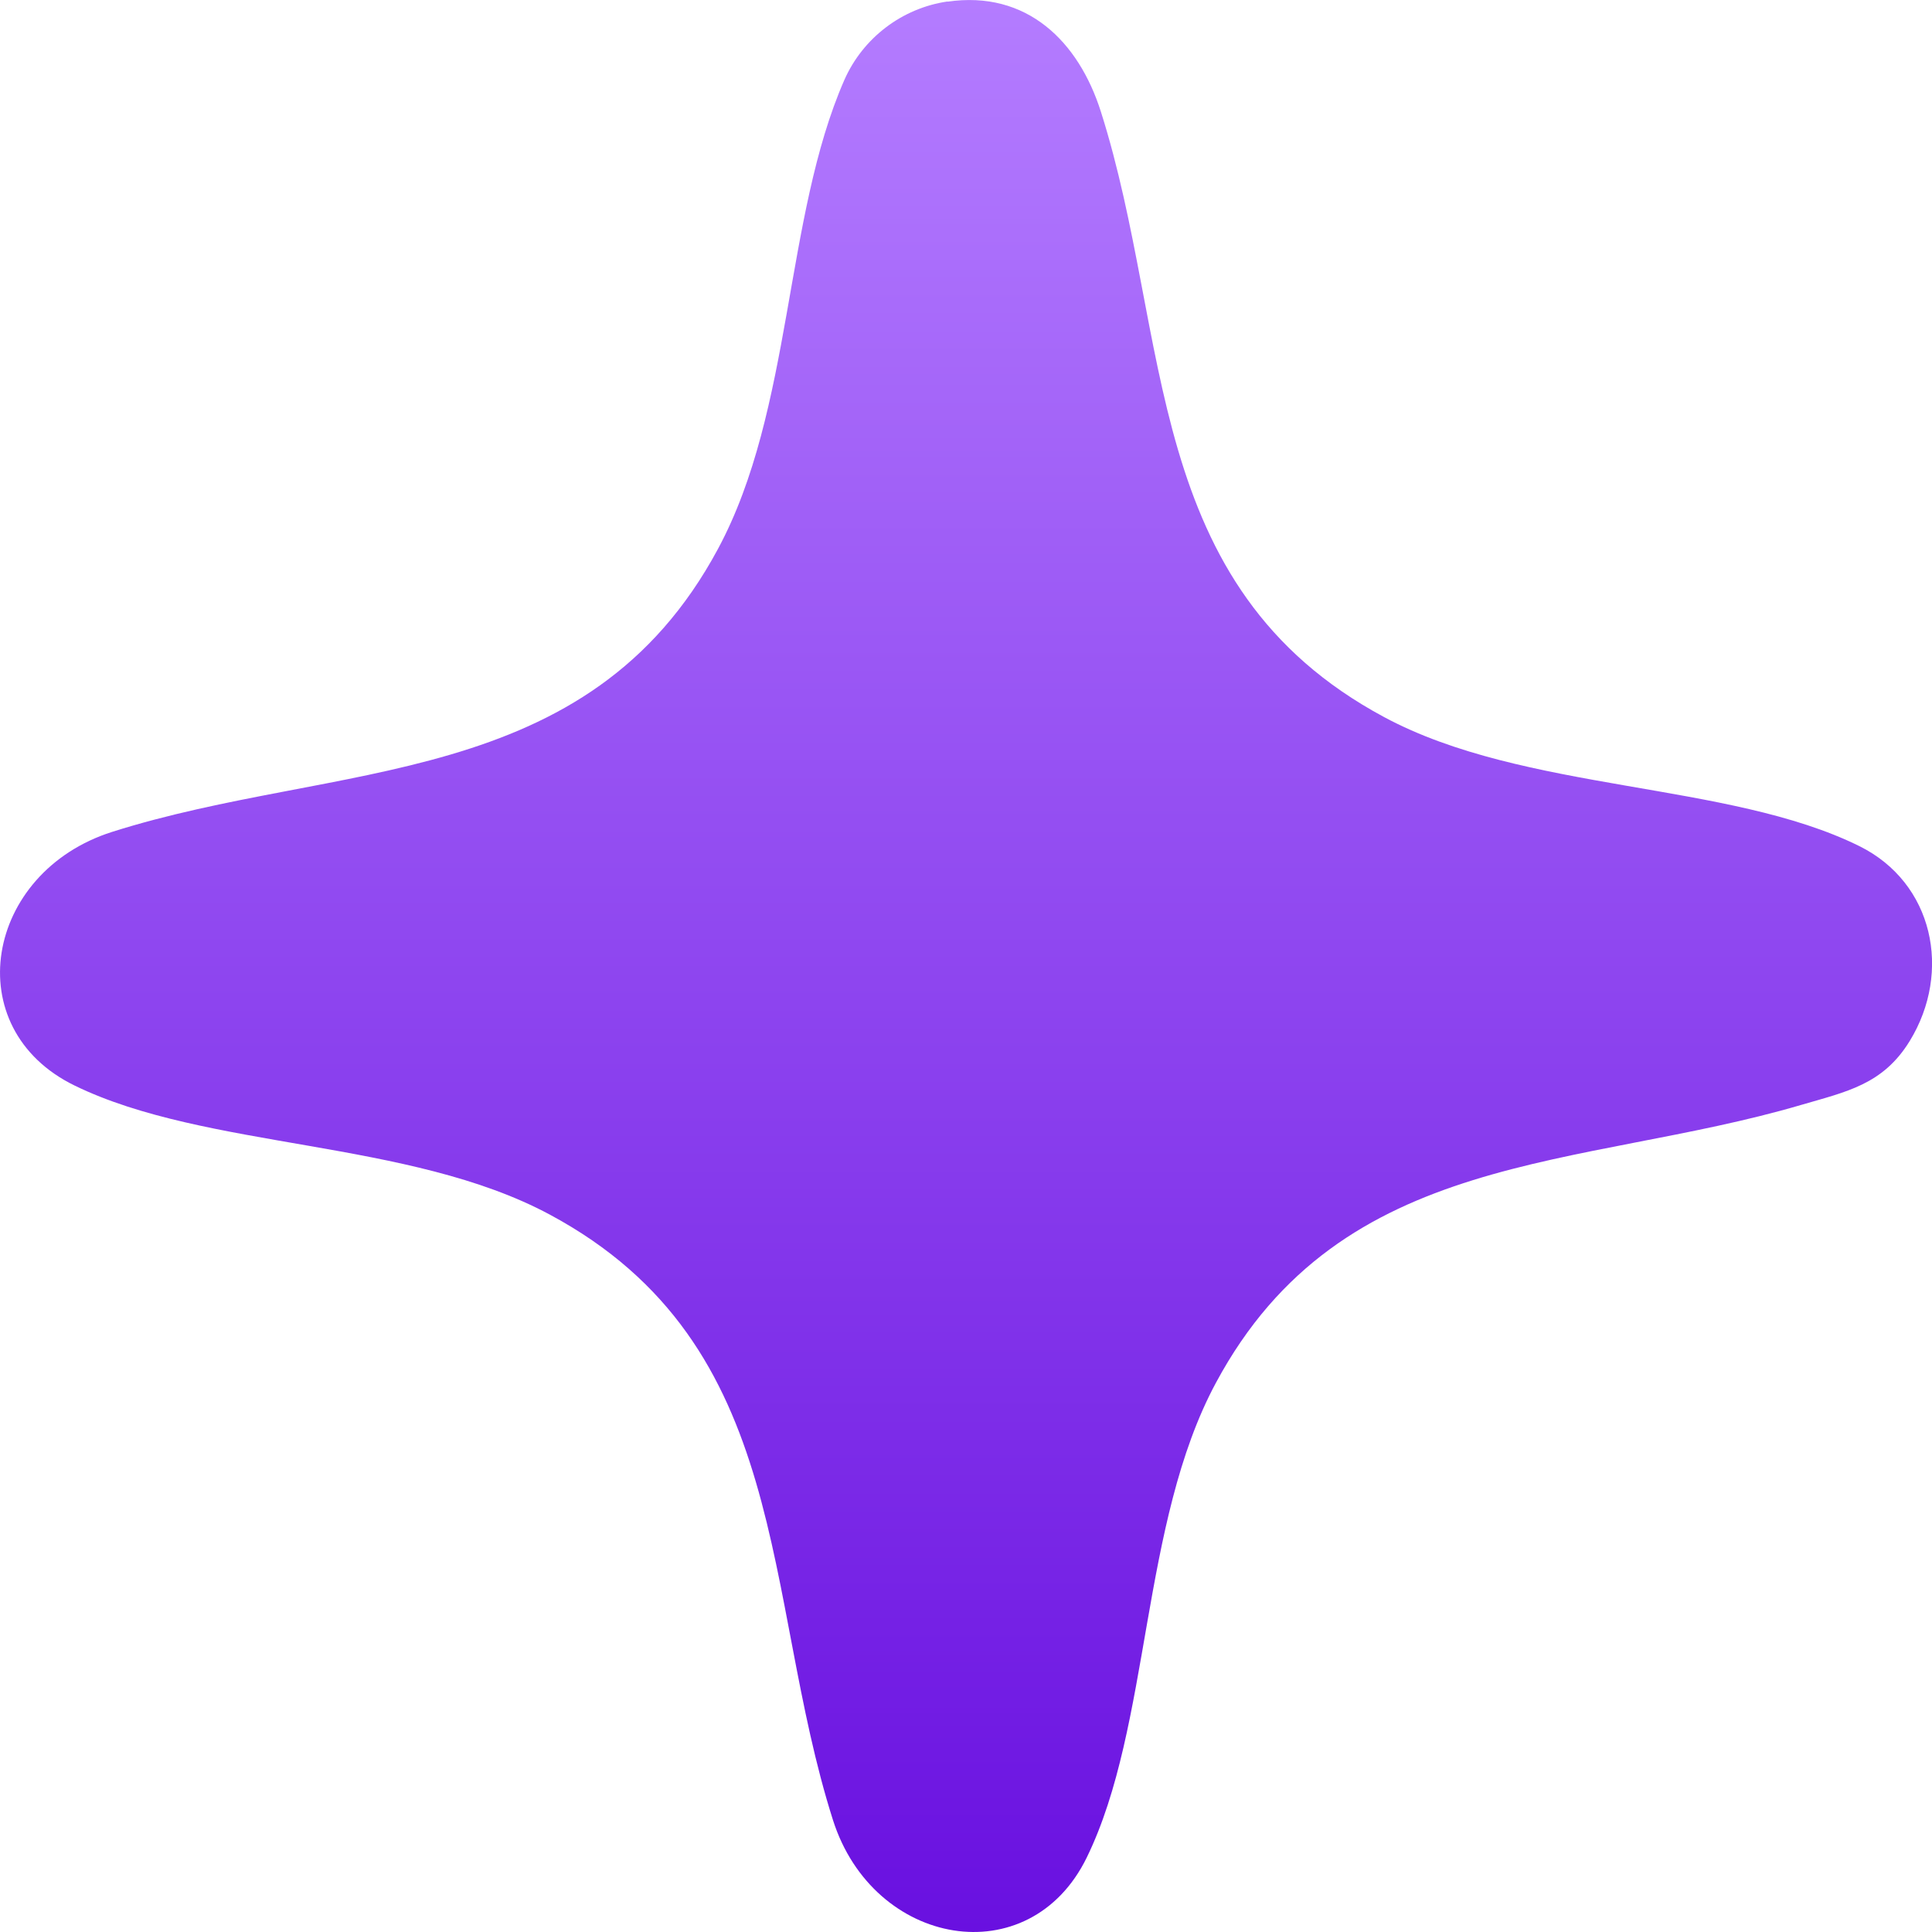 <?xml version="1.0" encoding="utf-8"?>
<svg xmlns="http://www.w3.org/2000/svg" fill="none" height="100%" overflow="visible" preserveAspectRatio="none" style="display: block;" viewBox="0 0 22 22" width="100%">
<path d="M10.789 0.019C11.693 -0.113 12.282 0.471 12.536 1.272C13.351 3.837 12.988 6.678 15.762 8.166C17.36 9.024 19.679 8.896 21.173 9.635C22.017 10.053 22.229 11.065 21.747 11.853C21.442 12.351 21.026 12.431 20.51 12.582C17.988 13.322 15.282 13.073 13.846 15.746C12.983 17.35 13.108 19.651 12.375 21.152C11.723 22.486 9.946 22.173 9.485 20.725C8.67 18.16 9.033 15.318 6.259 13.83C4.654 12.969 2.351 13.094 0.849 12.361C-0.486 11.71 -0.173 9.934 1.276 9.473C3.839 8.66 6.692 9.012 8.176 6.25C9.03 4.662 8.927 2.479 9.615 0.91C9.825 0.434 10.269 0.093 10.789 0.017V0.019Z" fill="url(#paint0_linear_0_5139)" id="Vector"/>
<defs>
<linearGradient gradientUnits="userSpaceOnUse" id="paint0_linear_0_5139" x1="22.001" x2="22.001" y1="22" y2="-7.00438e-07">
<stop stop-color="#6910E0"/>
<stop offset="1" stop-color="#B47CFF"/>
</linearGradient>
</defs>
</svg>